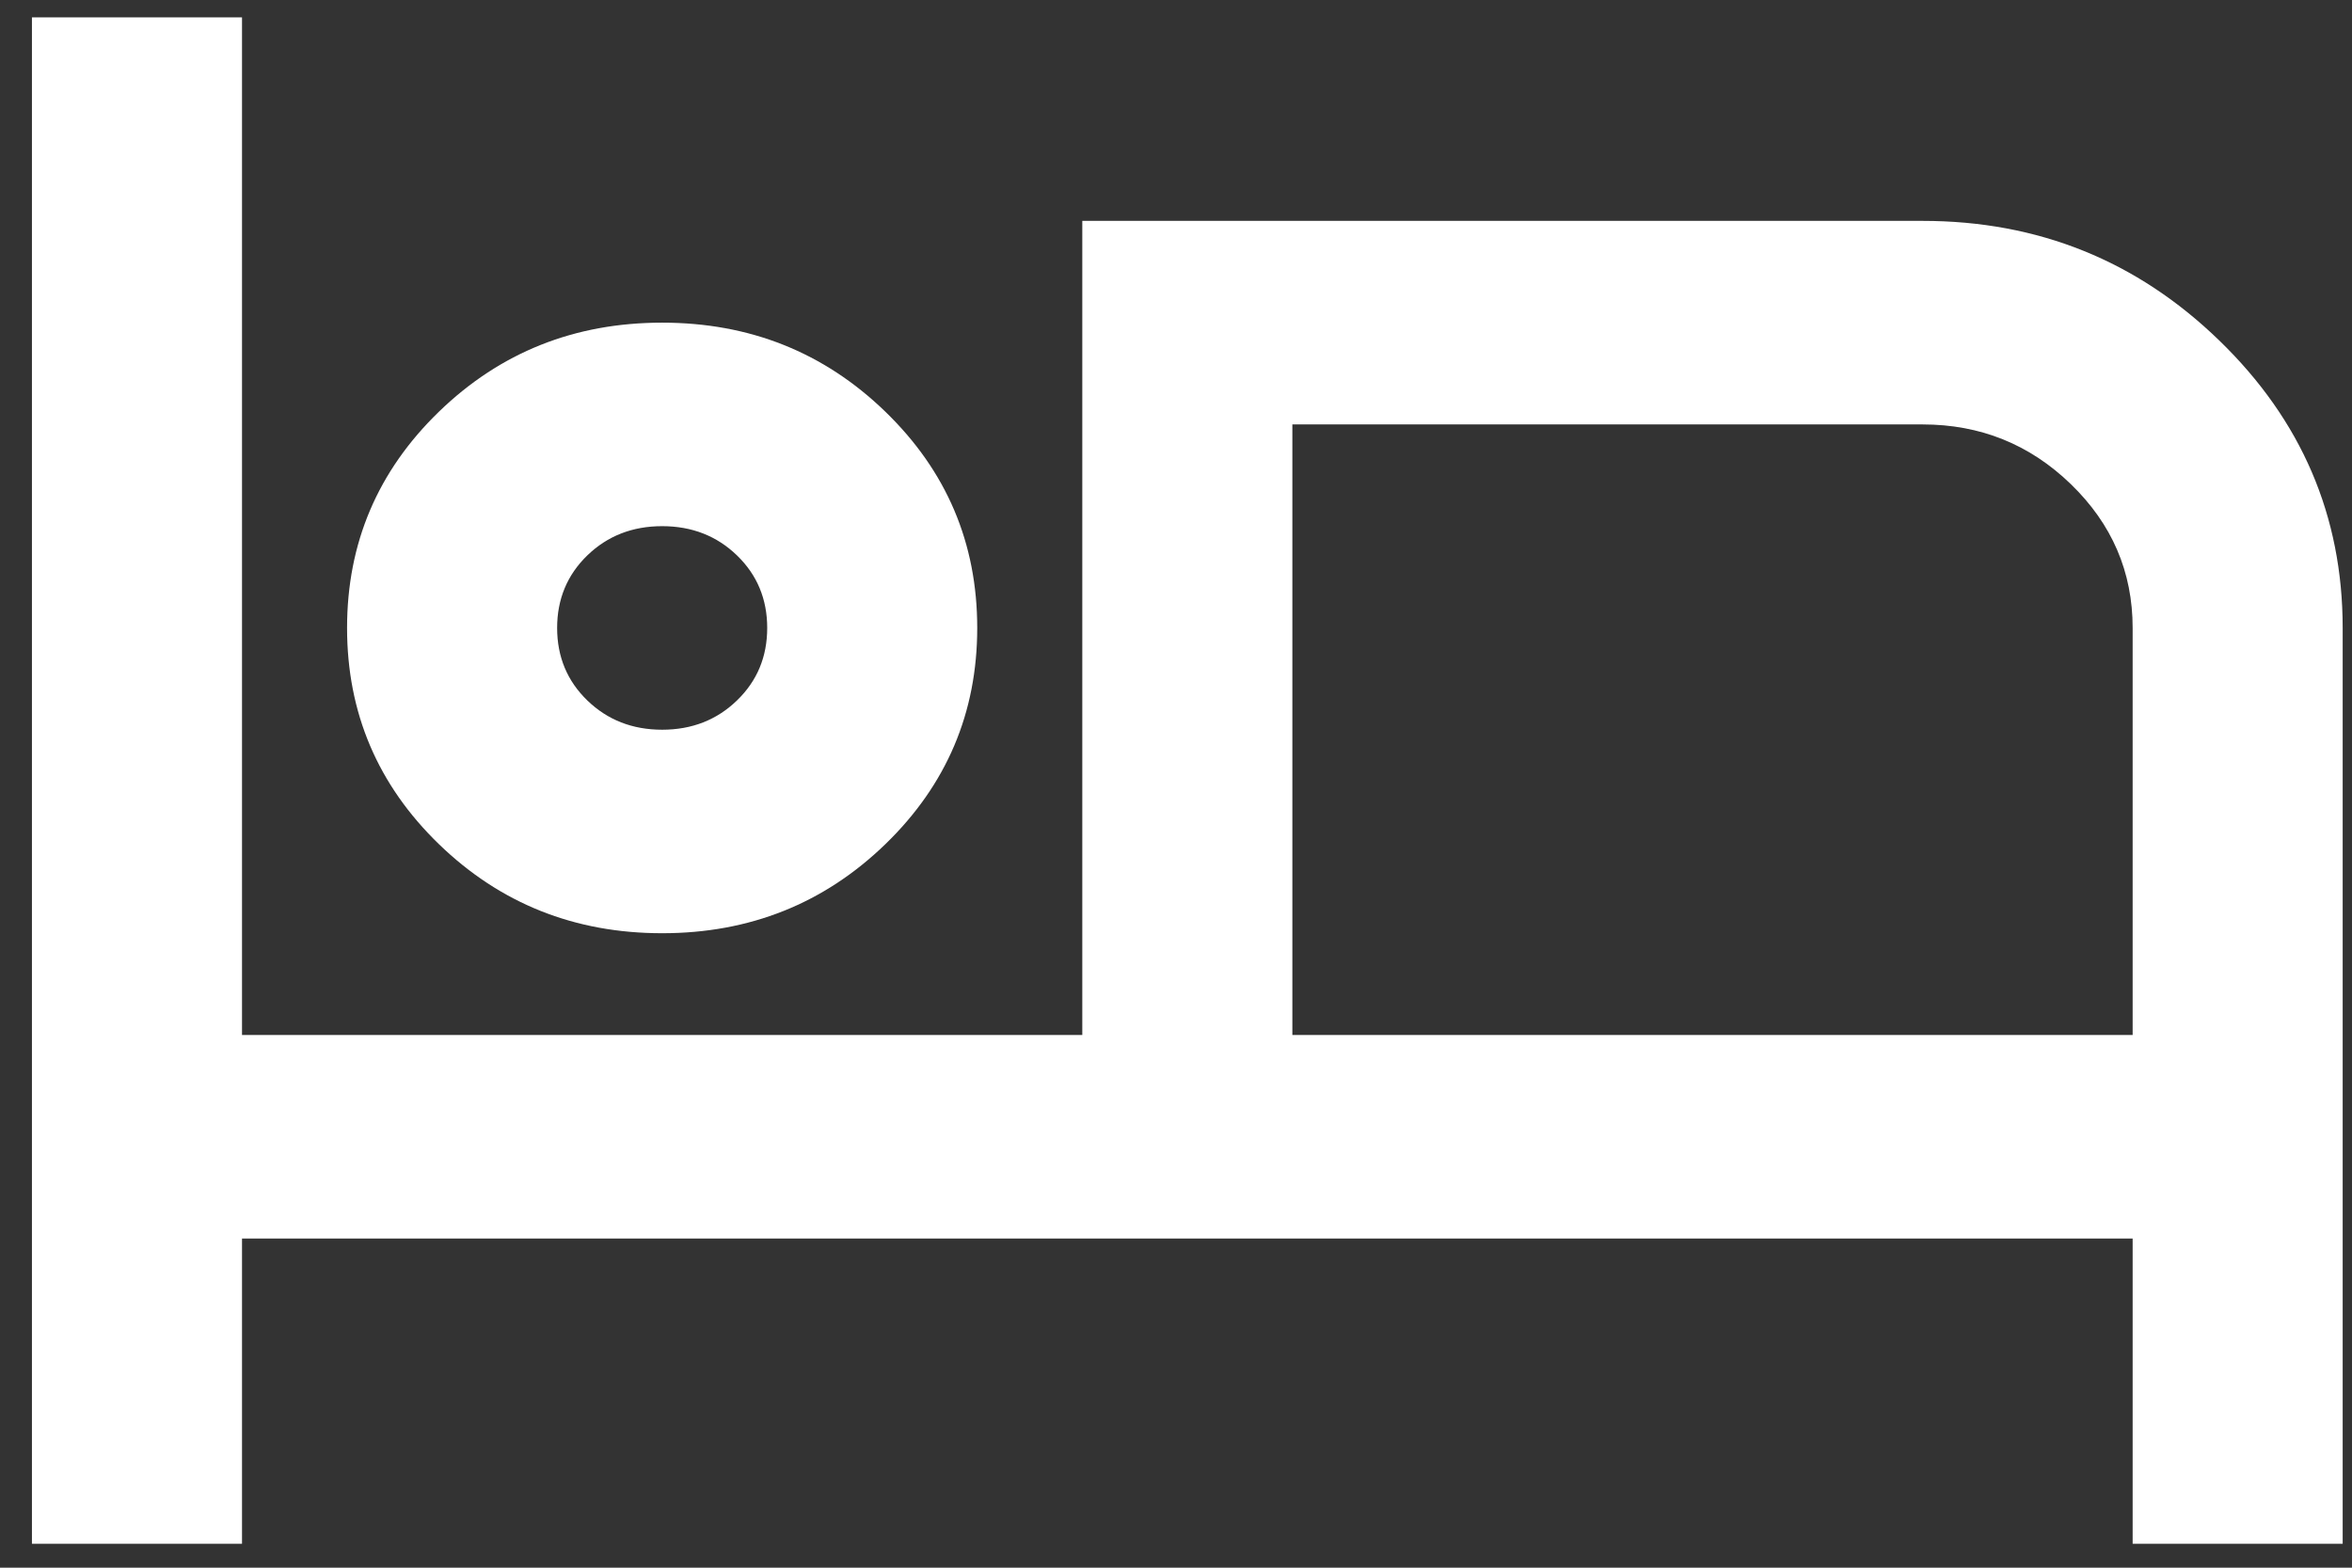 <svg width="57" height="38" viewBox="0 0 57 38" fill="none" xmlns="http://www.w3.org/2000/svg">
<rect x="0" y="0" width="57" height="38" fill="#333333" stroke="none"/>
<path d="M0.774 37.421V0.421H5.865V25.088H26.229V5.354H46.593C49.393 5.354 51.79 6.32 53.783 8.253C55.777 10.185 56.774 12.508 56.774 15.221V37.421H51.684V30.021H5.865V37.421H0.774ZM16.047 22.621C13.926 22.621 12.123 21.901 10.638 20.463C9.153 19.024 8.411 17.276 8.411 15.221C8.411 13.165 9.153 11.418 10.638 9.979C12.123 8.54 13.926 7.821 16.047 7.821C18.168 7.821 19.971 8.54 21.456 9.979C22.941 11.418 23.683 13.165 23.683 15.221C23.683 17.276 22.941 19.024 21.456 20.463C19.971 21.901 18.168 22.621 16.047 22.621ZM31.32 25.088H51.684V15.221C51.684 13.864 51.185 12.703 50.188 11.737C49.191 10.771 47.993 10.288 46.593 10.288H31.32V25.088ZM16.047 17.688C16.768 17.688 17.373 17.451 17.861 16.978C18.349 16.506 18.593 15.92 18.593 15.221C18.593 14.522 18.349 13.936 17.861 13.463C17.373 12.991 16.768 12.754 16.047 12.754C15.326 12.754 14.721 12.991 14.233 13.463C13.746 13.936 13.502 14.522 13.502 15.221C13.502 15.92 13.746 16.506 14.233 16.978C14.721 17.451 15.326 17.688 16.047 17.688Z" fill="white"/>
</svg>
